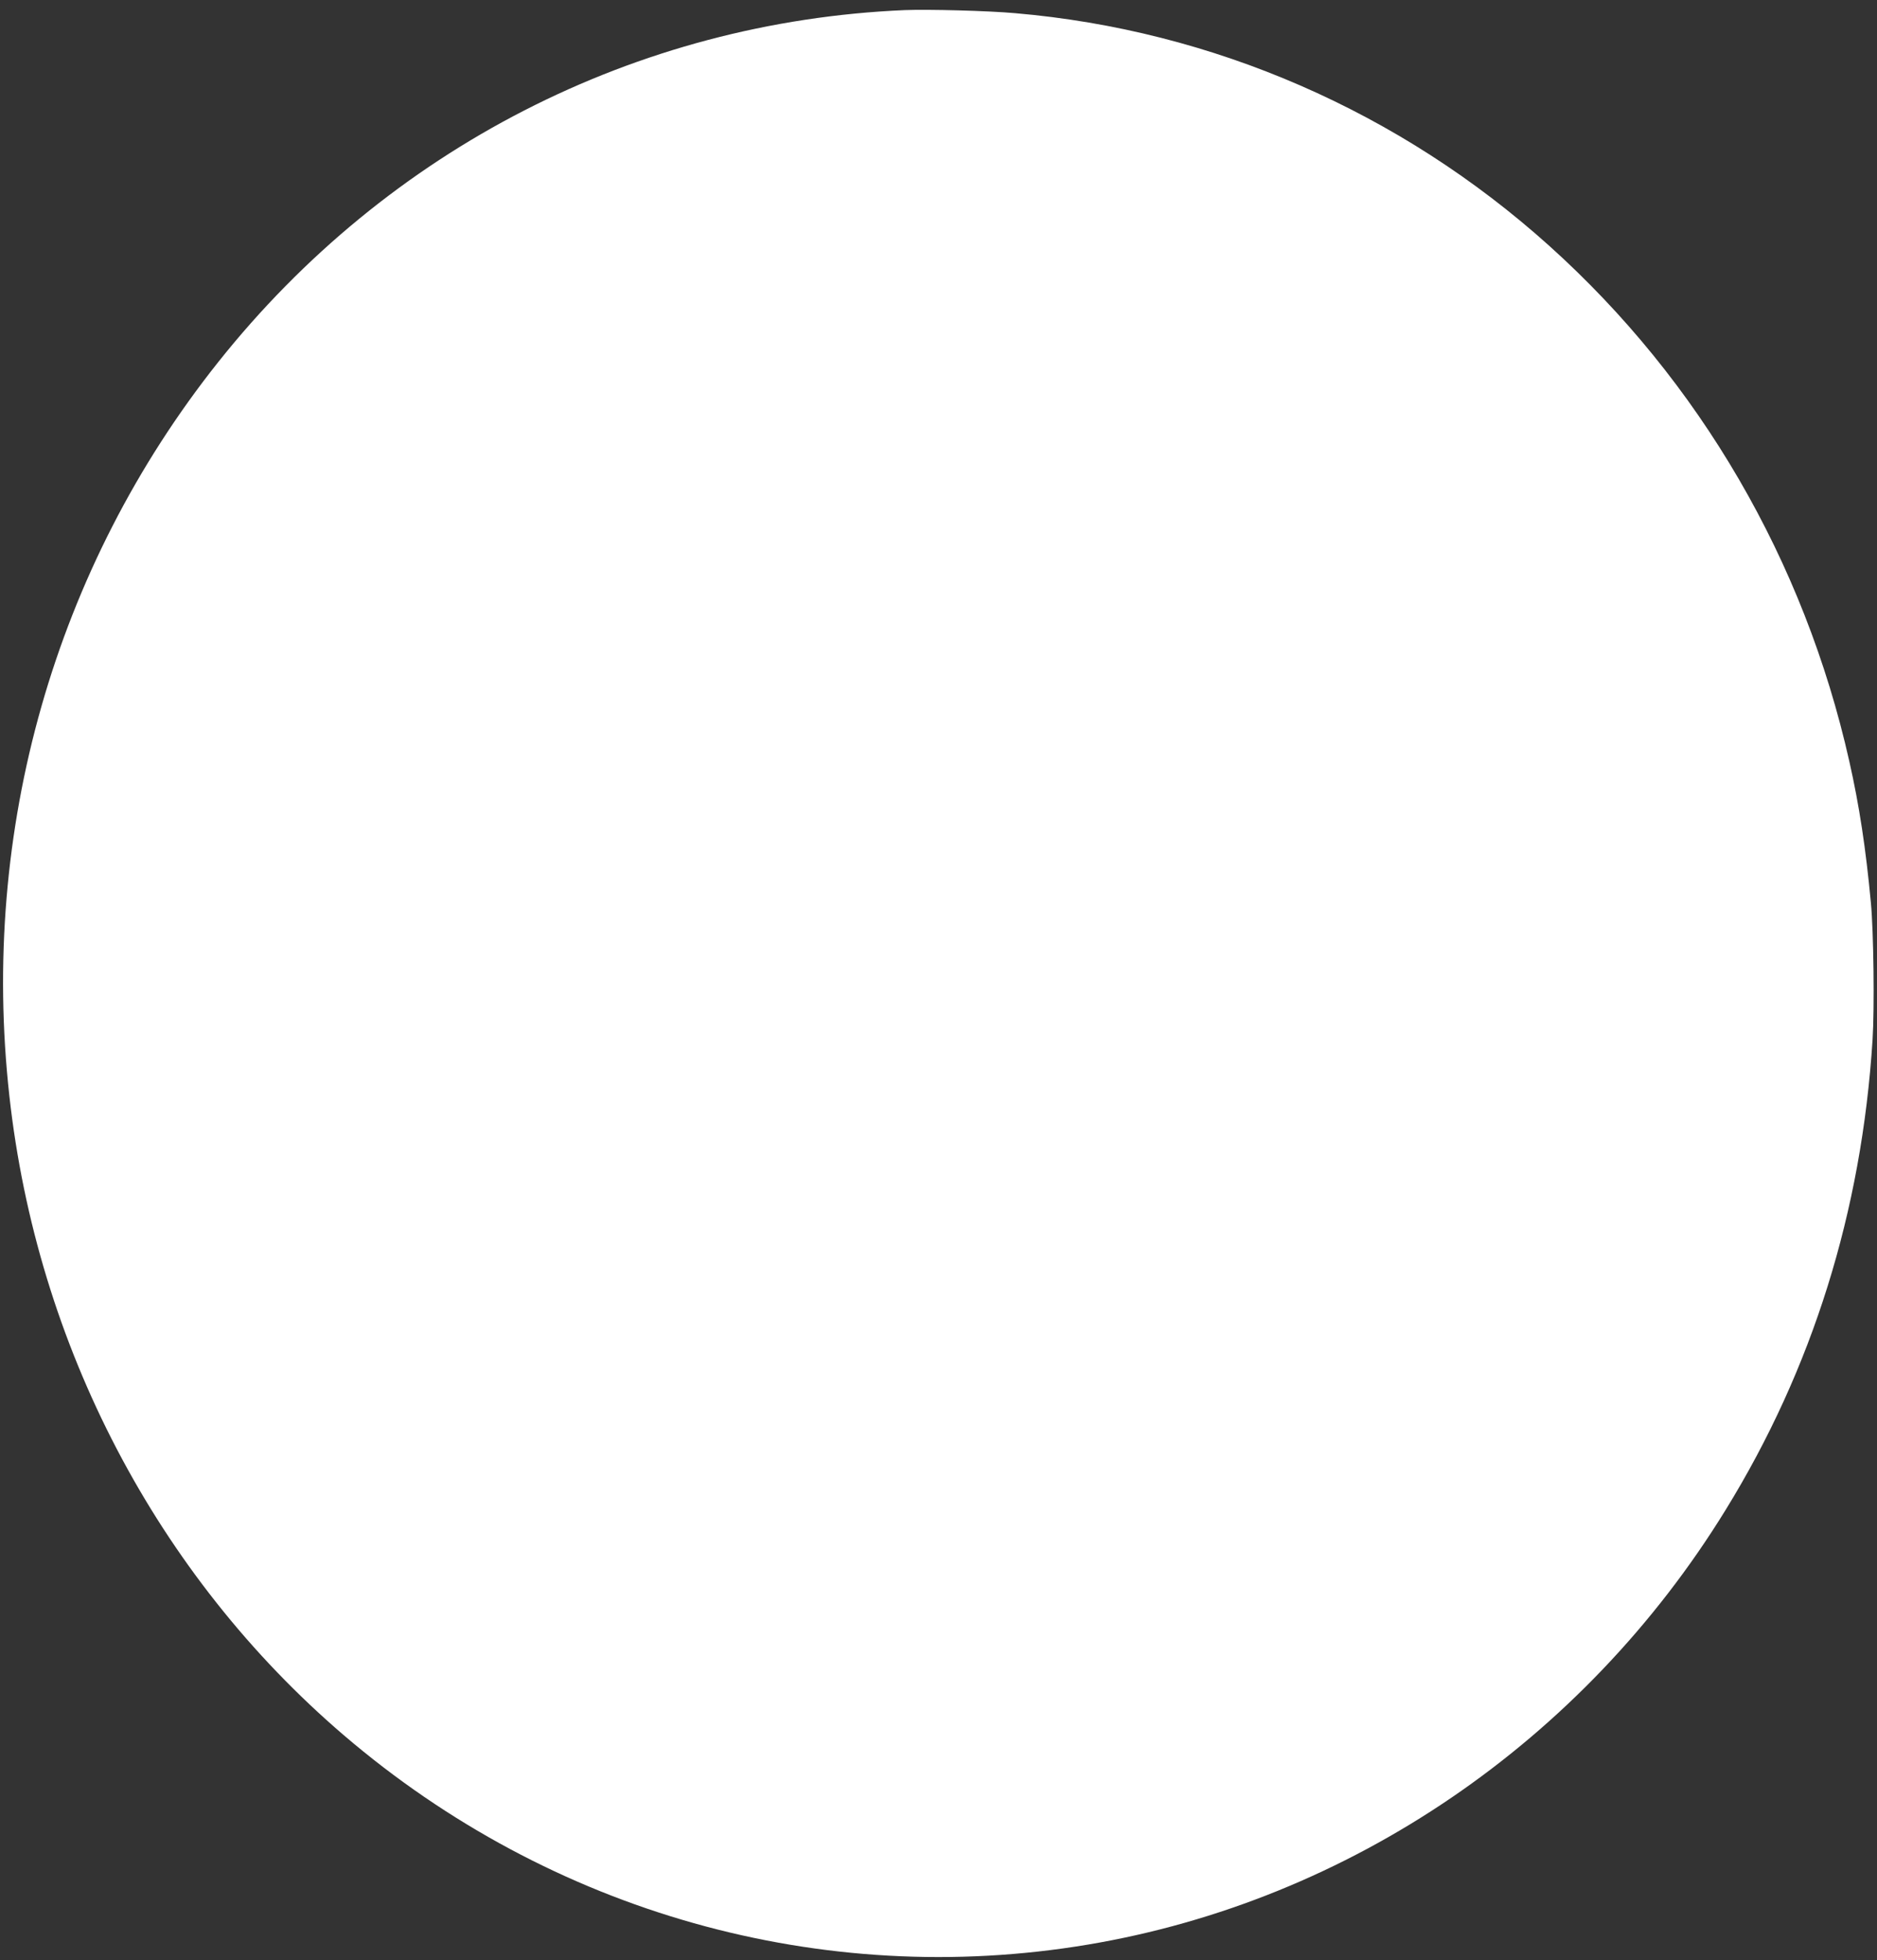 <?xml version="1.0" standalone="no"?>
<!DOCTYPE svg PUBLIC "-//W3C//DTD SVG 20010904//EN"
 "http://www.w3.org/TR/2001/REC-SVG-20010904/DTD/svg10.dtd">
<svg version="1.0" xmlns="http://www.w3.org/2000/svg"
 width="1226pt" height="1280pt" viewBox="0 0 1226 1280"
 preserveAspectRatio="xMidYMid meet">
<rect x="0" y="0" width="1226" height="1280" fill="#333333" stroke="none"/>
<g transform="translate(0,1280) scale(0.1,-0.1)"
fill="#ffffff" stroke="none">
<path d="M5910 12734 c-1756 -75 -3377 -906 -4485 -2299 -1068 -1343 -1556
-3057 -1364 -4790 180 -1632 965 -3132 2184 -4176 1355 -1160 3125 -1659 4860
-1368 1709 286 3236 1326 4167 2840 566 919 888 1947 959 3069 13 202 7 709
-11 895 -33 354 -75 631 -141 924 -294 1309 -978 2483 -1959 3365 -975 877
-2197 1409 -3490 1520 -179 16 -568 26 -720 20z"/>
</g>
</svg>
